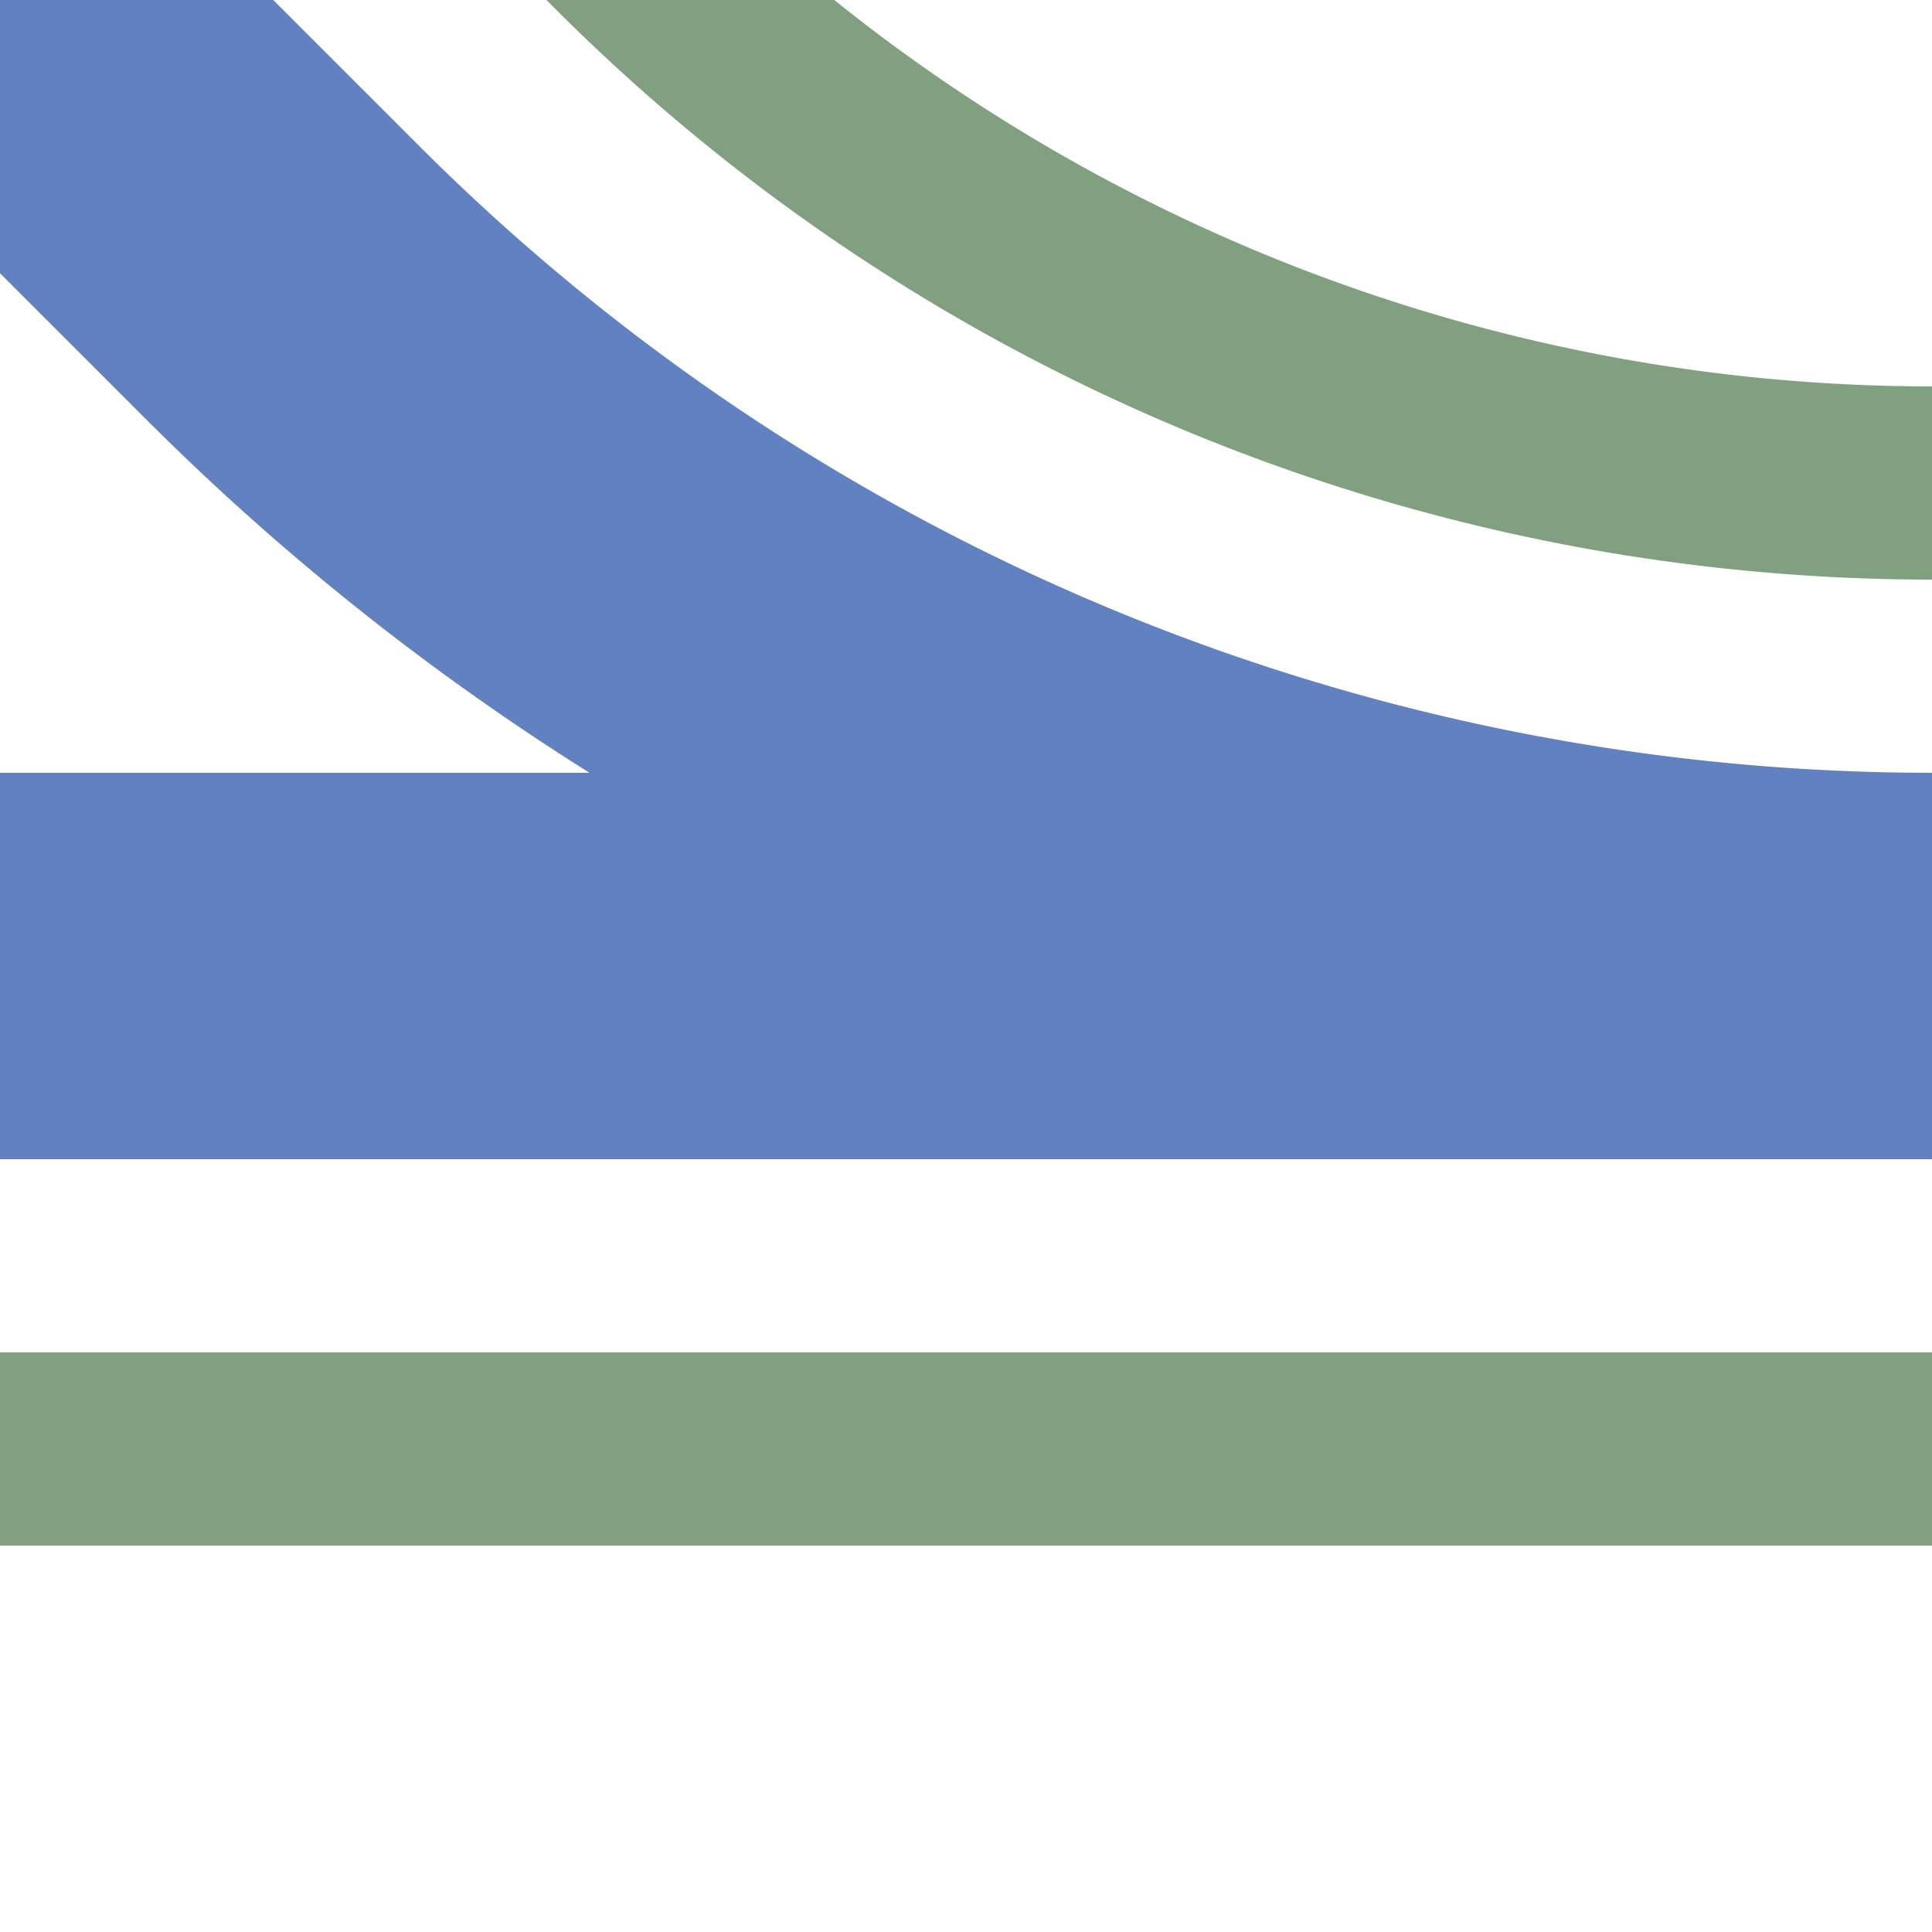 <?xml version="1.0" encoding="UTF-8"?>
<svg xmlns="http://www.w3.org/2000/svg" width="500" height="500">
 <title>uexhABZq+4</title>
 <g fill="none">
  <path stroke="#80A080" d="m 86.61,-90.17 75,75 A 478.55,478.55 0 0 0 500,125 m 0,250 H 0" stroke-width="50"/>
  <path stroke="#6281C0" d="M 0,0 73.22,73.22 A 603.55,603.55 0 0 0 500,250 H 0" stroke-width="100"/>
 </g>
</svg>
